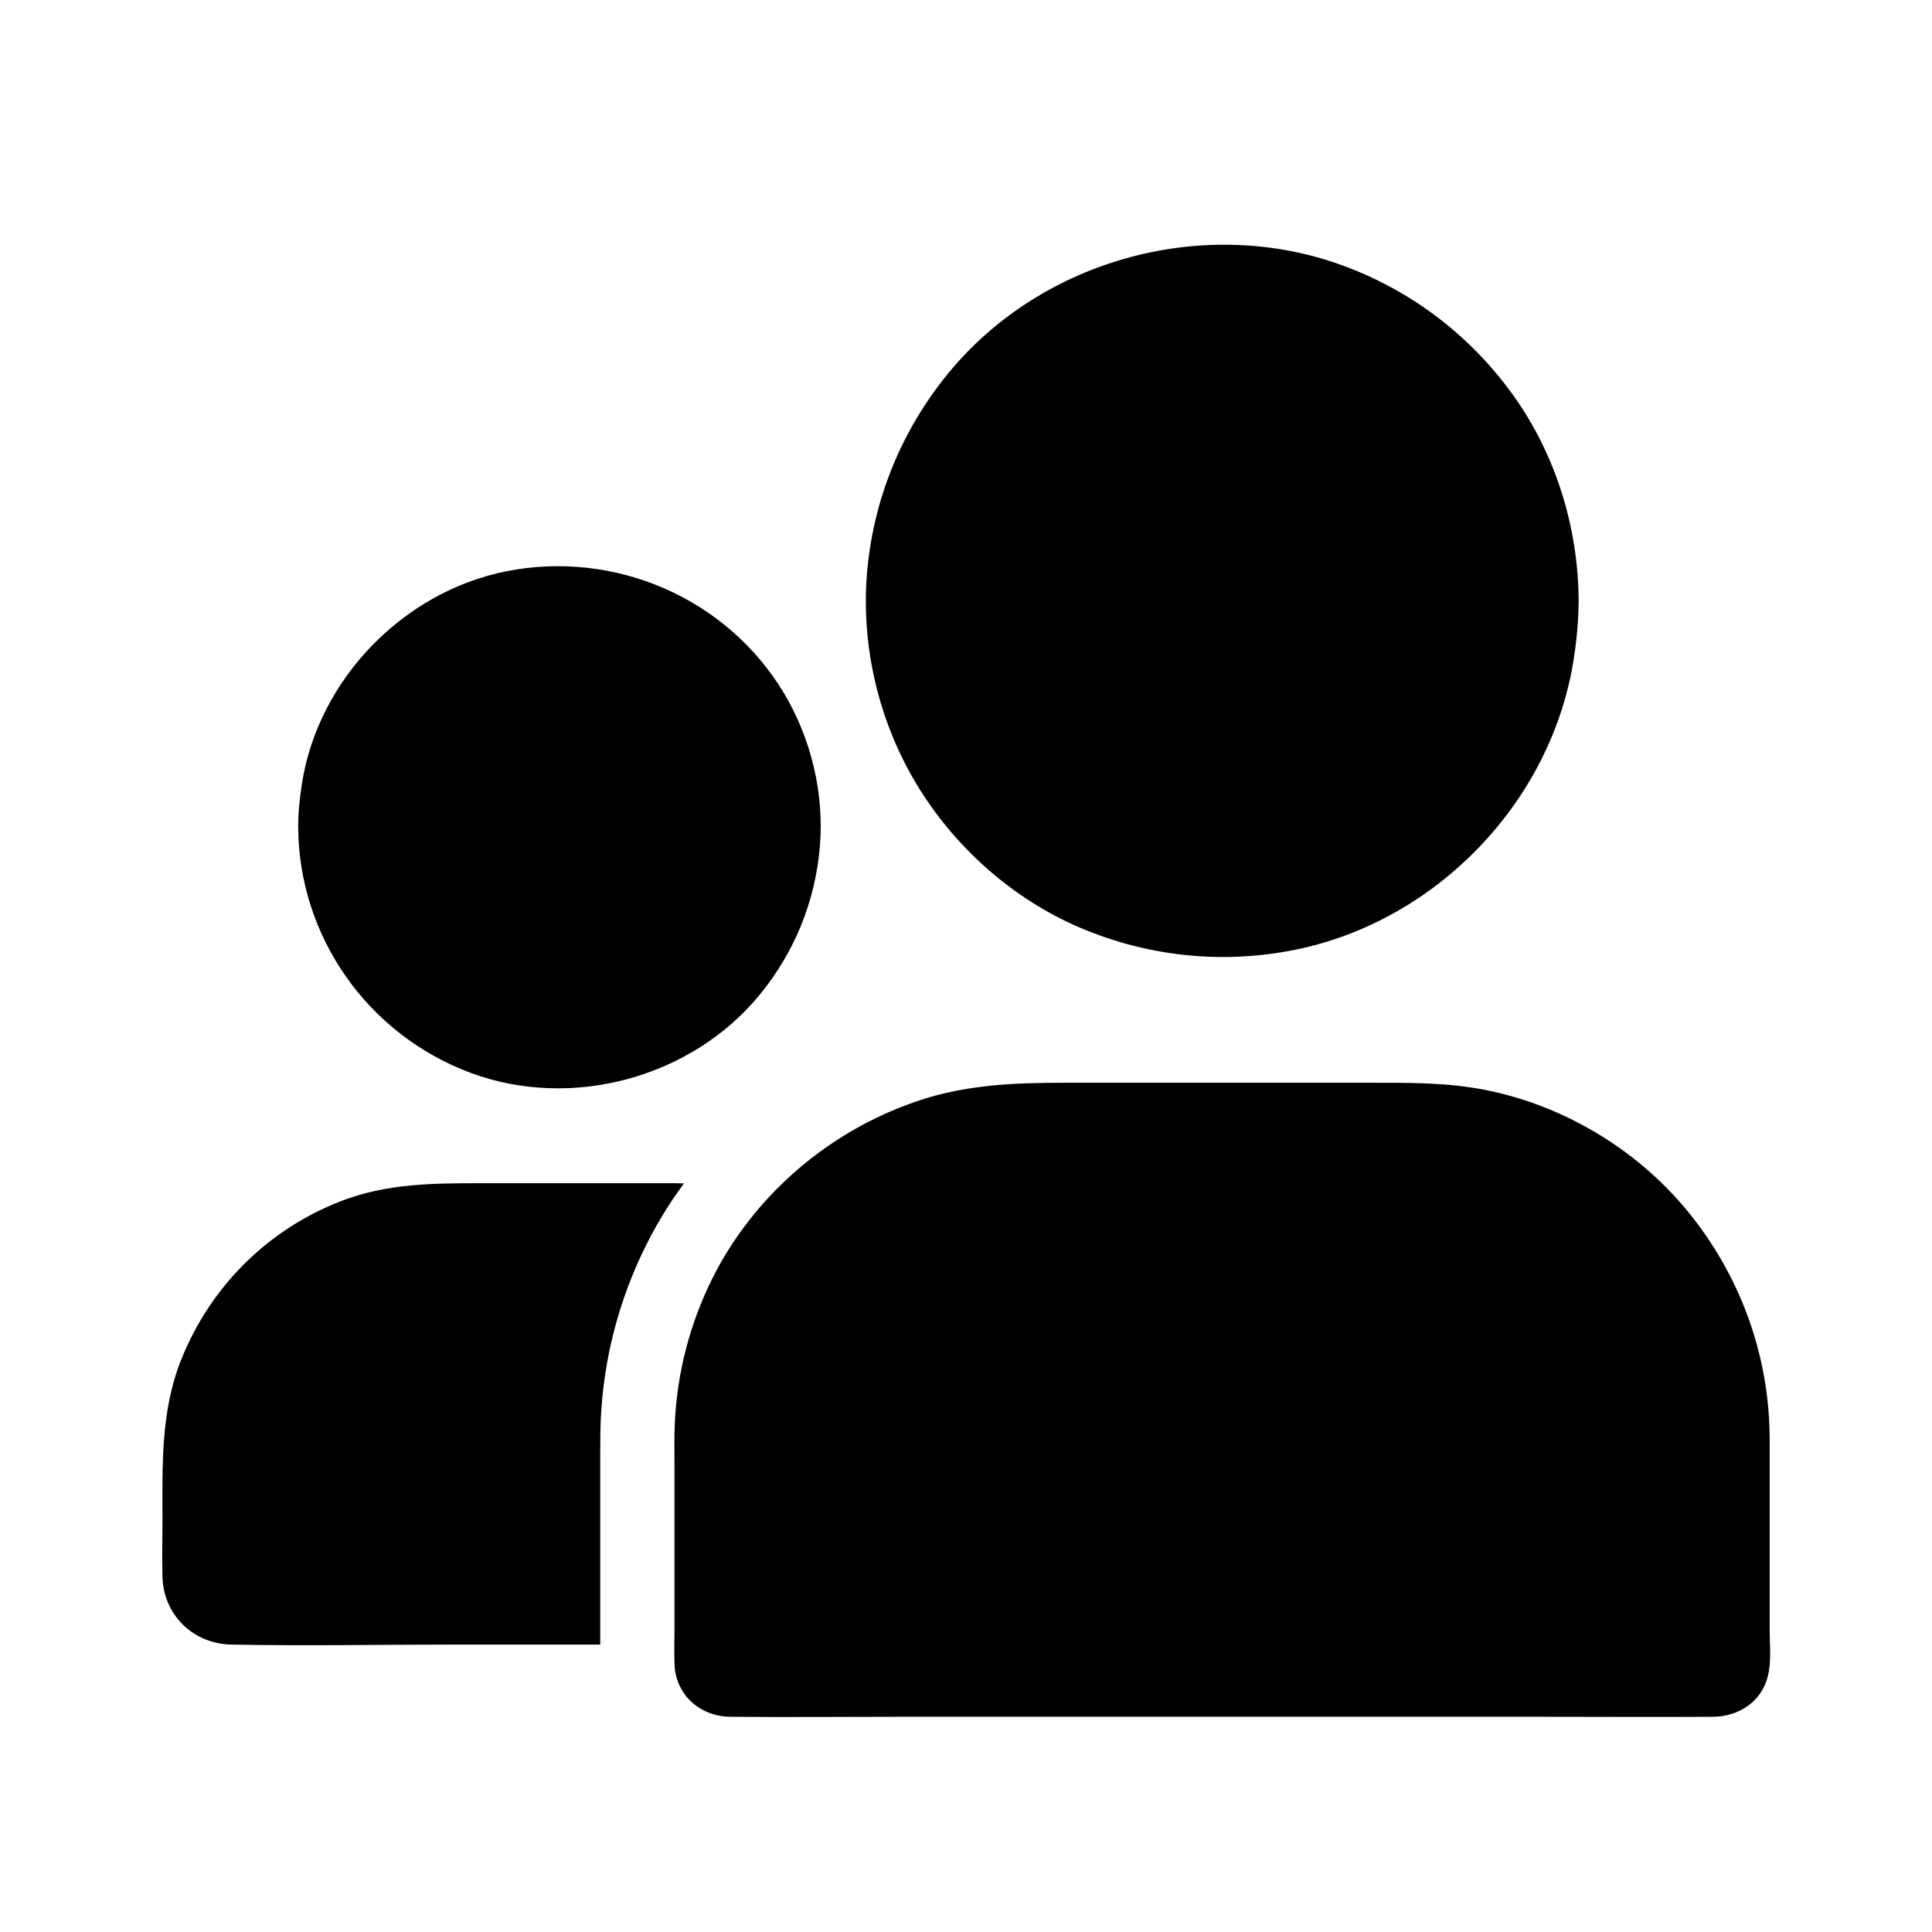 <?xml version="1.0" encoding="UTF-8"?>
<!-- Uploaded to: ICON Repo, www.svgrepo.com, Generator: ICON Repo Mixer Tools -->
<svg fill="#000000" width="800px" height="800px" version="1.1" viewBox="144 144 512 512" xmlns="http://www.w3.org/2000/svg">
 <g>
  <path d="m325.26 457.61c-1.328 1.82-2.656 3.691-3.887 5.609-2.262 3.492-4.379 7.184-6.25 10.973-7.133 14.367-11.121 29.766-11.906 45.758-0.148 3.492-0.148 6.84-0.148 10.035v2.262 16.582 11.07 15.203 3.148 1.574h-38.426c-19.777 0-39.605 0.395-59.383 0-10.086-0.195-17.957-7.871-18.203-18.008-0.148-4.922 0-9.84 0-14.762 0-14.414-0.543-28.781 4.871-42.508 7.773-19.582 23.074-34.832 42.754-42.359 11.711-4.477 23.812-4.625 36.062-4.625h40.246 12.348c0.695 0.047 1.332 0.047 1.922 0.047z"/>
  <path d="m351.68 327.57c-15.152-25.141-44.82-37.883-73.504-32.176-27.355 5.461-49.891 28.684-54.168 56.336-0.59 3.789-0.984 7.527-0.984 11.367v0.195c0.195 29.027 18.5 54.859 45.609 64.992 26.715 9.988 58.547 1.426 76.652-20.613 9.25-11.266 14.762-24.746 15.988-39.312 1.18-14.121-2.312-28.684-9.594-40.789z"/>
  <path d="m544.99 248.71c-11.266-15.695-26.766-27.551-44.871-34.242-36.605-13.578-79.754-1.918-104.6 28.191-12.645 15.301-20.223 33.898-21.797 53.727-1.477 19.238 3.246 38.965 13.188 55.449 9.742 16.137 24.402 29.473 41.574 37.246 18.402 8.266 38.77 10.629 58.598 6.641 37.59-7.527 68.191-39.312 73.996-77.246 0.789-5.019 1.23-10.086 1.277-15.203v-0.098c-0.098-19.336-6.051-38.719-17.367-54.465z"/>
  <path d="m612.98 576.18v-51.07c-0.098-22.238-7.969-43.543-22.141-60.613-13.383-16.09-32.57-27.551-53.137-31.637-10.43-2.066-20.812-1.918-31.34-1.918h-80.688c-12.891 0-25.633 0.543-38.031 4.676-15.301 5.066-29.176 14.07-40.051 25.828-1.82 1.969-3.543 3.984-5.164 6.102-1.625 2.066-3.148 4.231-4.574 6.394-1.871 2.856-3.59 5.856-5.117 8.953-5.902 11.855-9.25 24.746-9.891 37.984-0.195 3.789-0.098 7.578-0.098 11.367v27.652 15.203c0 1.574 0 3.148-0.051 4.723 0 1.672 0 3.394 0.051 5.066 0.246 8.215 6.691 13.973 14.762 14.07 14.809 0.148 29.668 0 44.477 0h170.53c15.152 0 30.309 0.098 45.461 0 6.742-0.051 12.84-3.938 14.516-10.727 0.98-3.789 0.488-8.215 0.488-12.055z"/>
 </g>
</svg>